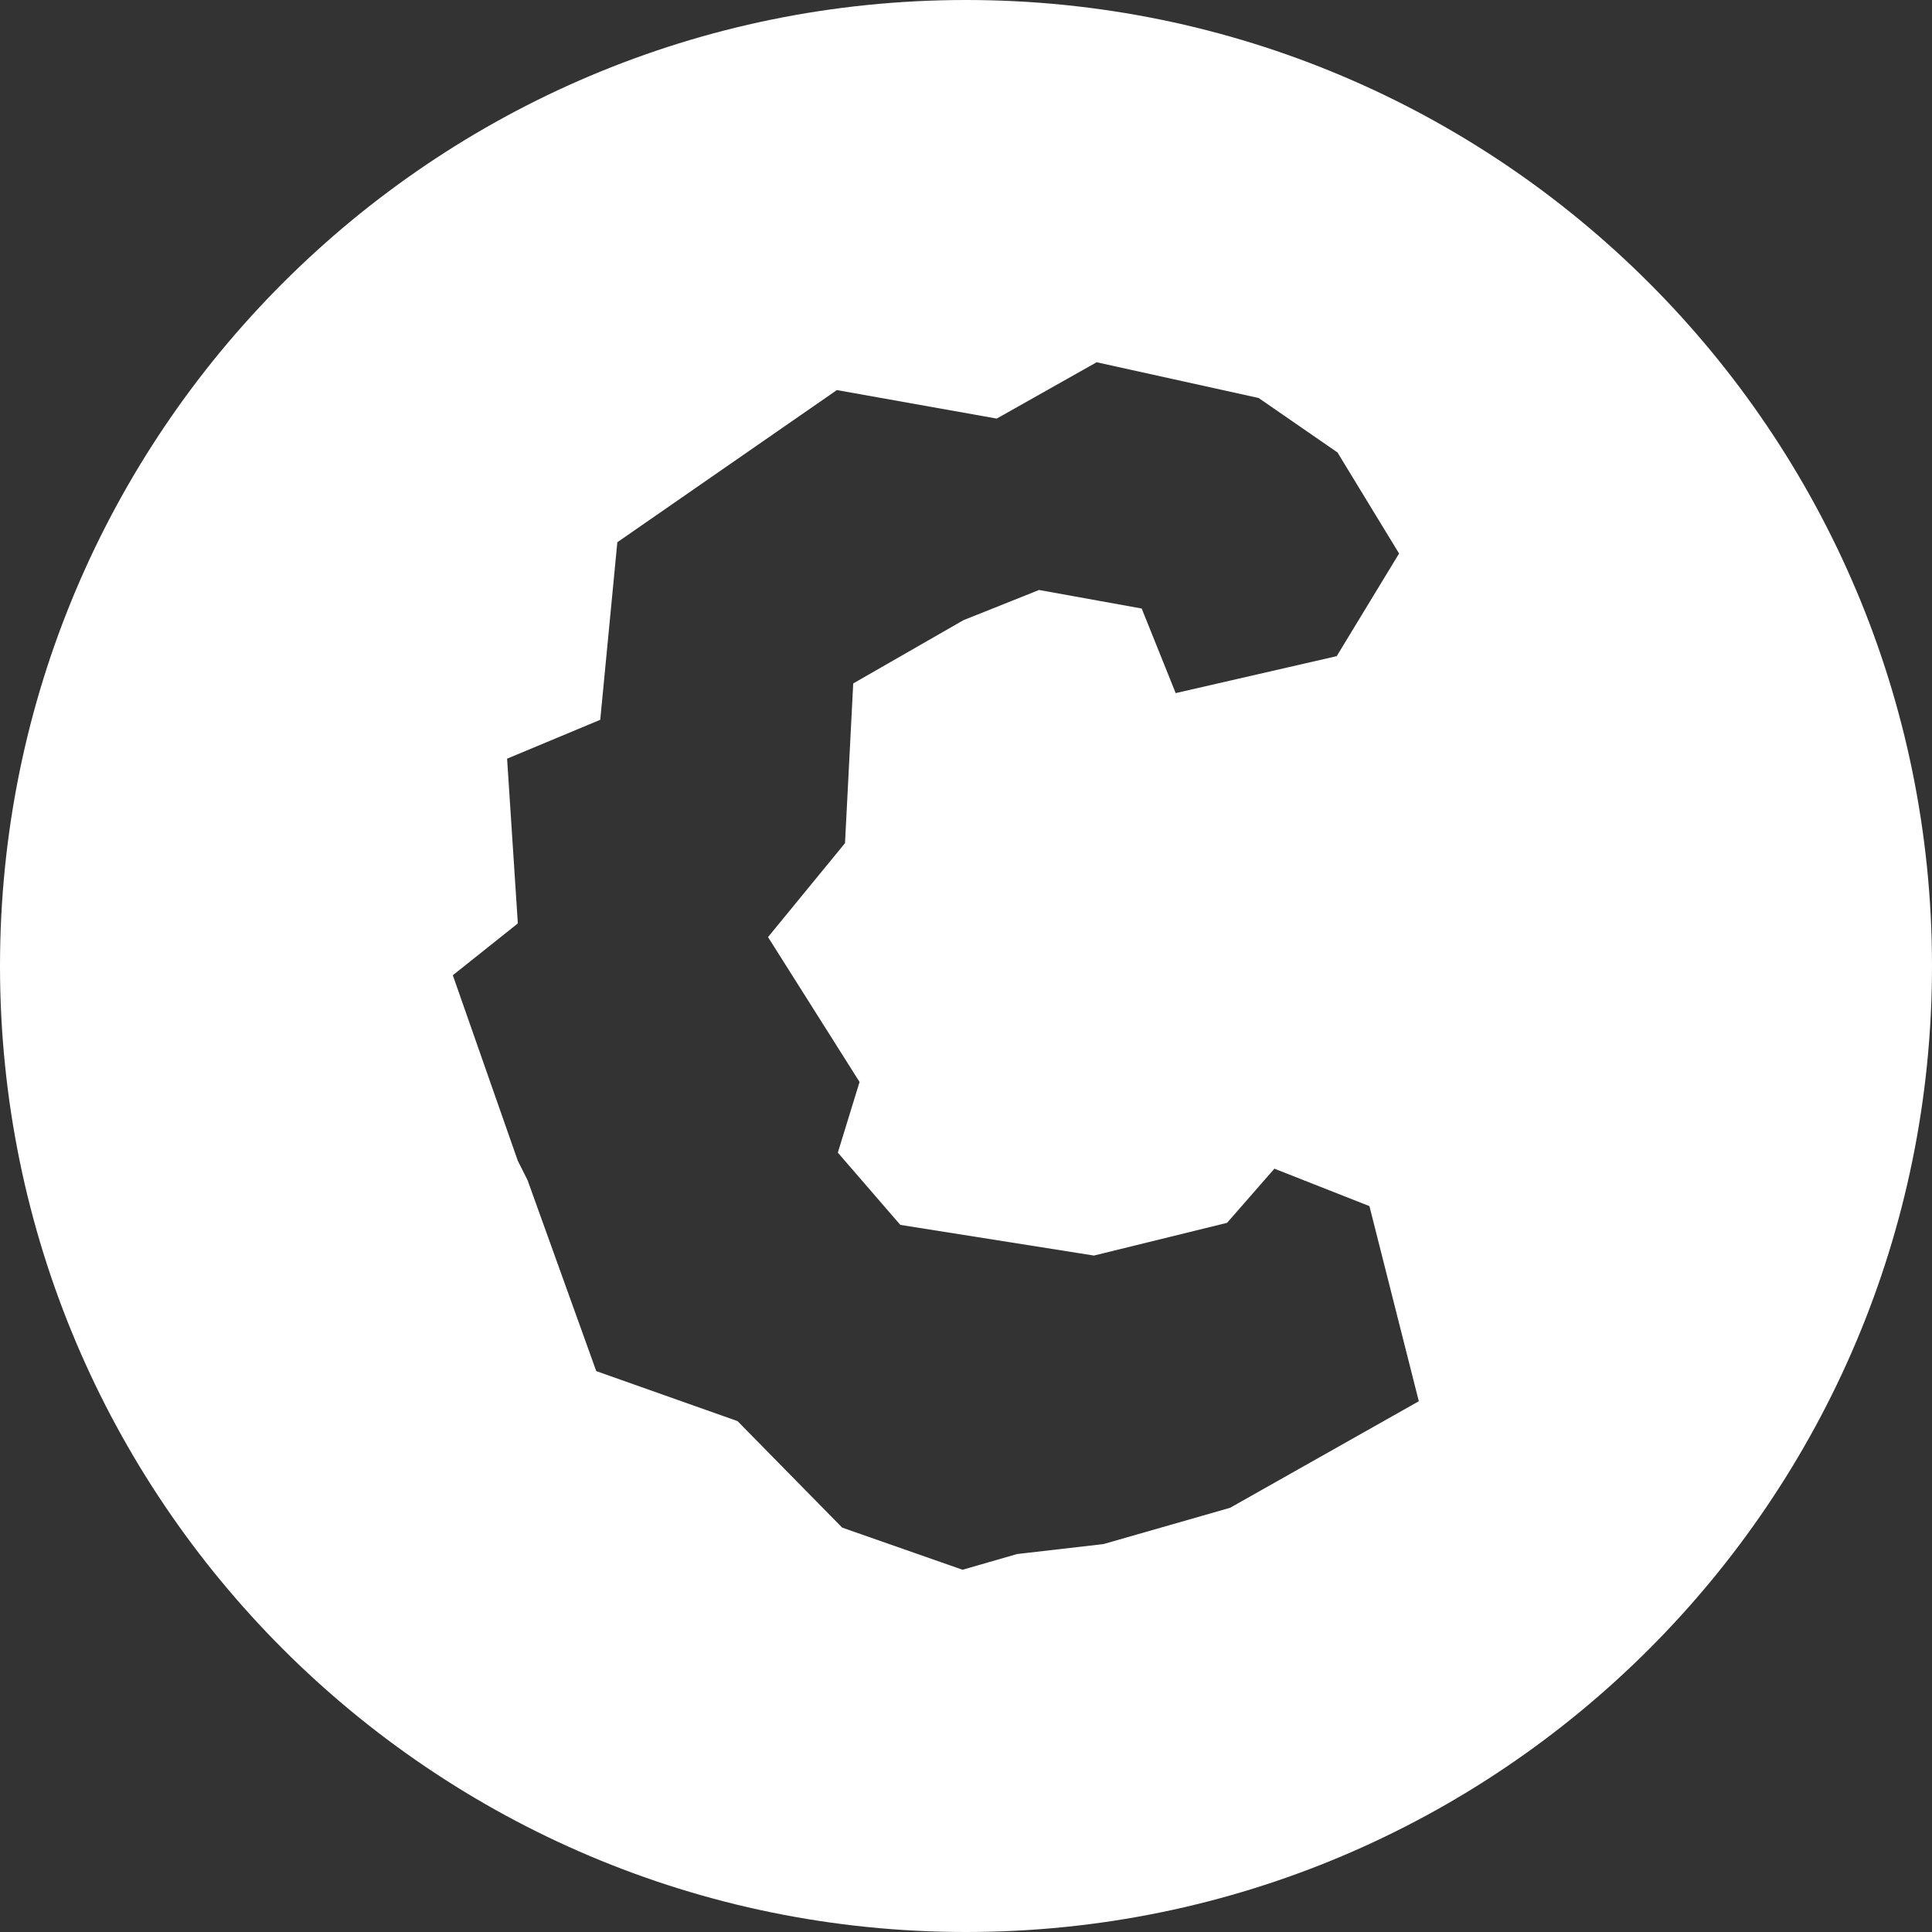 <svg xmlns="http://www.w3.org/2000/svg" viewBox="0 0 32 32"><rect x="0" y="0" width="32" height="32" fill="#333333" stroke="none"/><path d="M16 32C7.163 32 0 24.837 0 16S7.163 0 16 0s16 7.163 16 16-7.163 16-16 16zm3.473-20.52l2.667-.612 1.033-1.7-1.02-1.674-1.306-.902L18.164 6l-1.655.933-2.648-.472-3.636 2.52-.283 2.941-1.543.644.178 2.729-1.077.858 1.076 3.072.162.322 1.138 3.163 2.34.828 1.733 1.764 1.994.698.902-.26 1.431-.165 2.098-.601 3.126-1.765-.818-3.232-1.574-.62-.784.897-2.205.542-3.207-.508-1.035-1.197.36-1.17-1.516-2.4 1.275-1.556.136-2.645 1.826-1.048 1.252-.5 1.7.307z" fill="#fff" fill-rule="evenodd"/></svg>